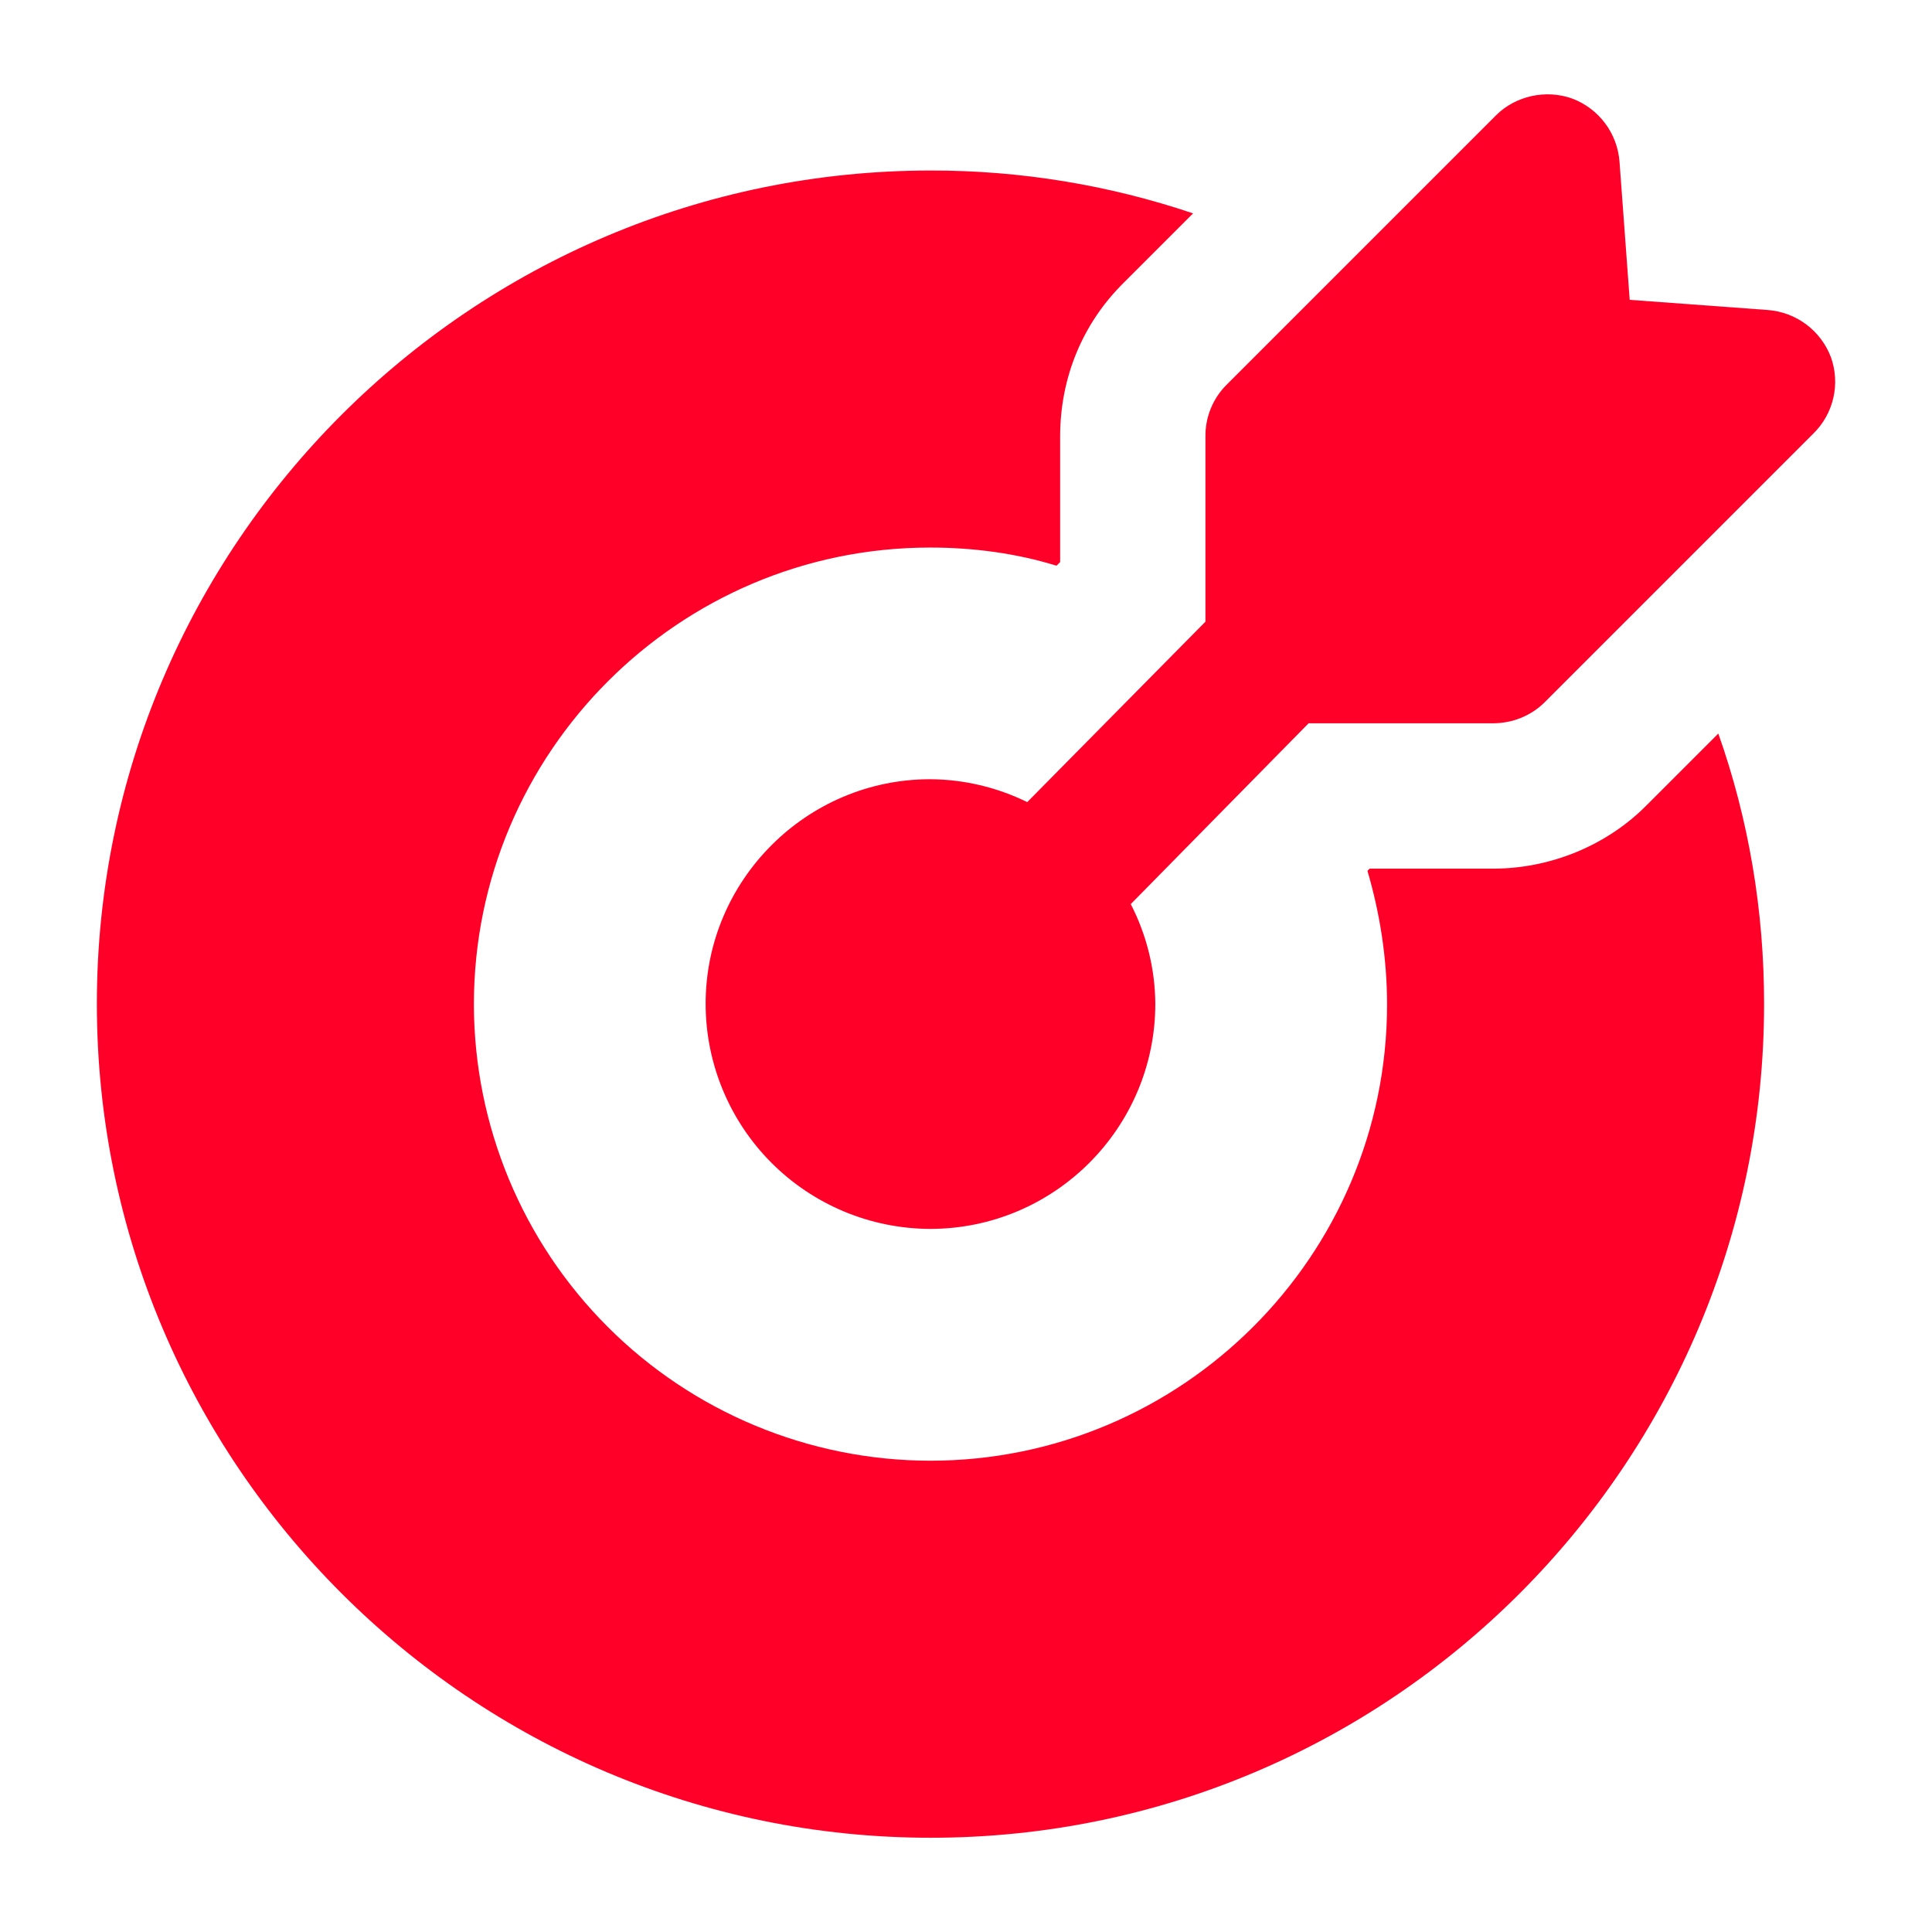 <?xml version="1.0" encoding="UTF-8"?> <svg xmlns="http://www.w3.org/2000/svg" width="512" height="512" viewBox="0 0 512 512" fill="none"><path d="M436.507 213.26C425.918 224.041 410.902 230.202 395.693 230.202H362.964L362.387 230.779C365.659 241.945 367.585 253.882 367.585 266.203C367.585 332.815 313.294 387.106 246.489 387.106C214.439 387.055 183.717 374.301 161.054 351.638C138.392 328.975 125.637 298.253 125.586 266.203C125.586 199.398 179.877 145.108 246.489 145.108C258.041 145.108 269.399 146.648 279.988 149.921L280.95 148.958V115.652C280.95 100.058 286.919 85.619 297.892 74.838L316.182 56.548C293.791 48.992 270.313 45.155 246.682 45.189C124.816 45.189 25.668 144.337 25.668 266.01C25.668 387.876 124.816 487.024 246.682 487.024C368.547 487.024 467.503 387.876 467.503 266.01C467.503 241.368 463.46 217.303 455.374 194.393L436.507 213.26Z" fill="#FF0029"></path><path d="M485.215 94.667C483.905 91.203 481.632 88.184 478.665 85.968C475.698 83.751 472.159 82.427 468.465 82.153L431.887 79.458L429.191 42.879C428.917 39.185 427.594 35.647 425.377 32.679C423.16 29.712 420.142 27.44 416.677 26.13C409.747 23.627 401.661 25.36 396.463 30.558L325.038 101.983C323.245 103.775 321.827 105.908 320.869 108.255C319.91 110.602 319.429 113.117 319.455 115.652V164.745L272.229 212.567C264.218 208.626 255.417 206.552 246.489 206.502C213.761 206.502 187 233.263 187 265.991C187 281.786 193.262 296.937 204.413 308.124C215.563 319.311 230.694 325.622 246.489 325.672C279.41 325.672 306.171 298.912 306.171 265.991C306.103 256.804 303.874 247.762 299.663 239.597L346.792 191.678H395.693C400.698 191.678 405.704 189.753 409.362 186.095L480.594 114.863C483.213 112.285 485.04 109.012 485.859 105.43C486.677 101.848 486.454 98.126 485.215 94.667Z" fill="#FF0029"></path></svg> 